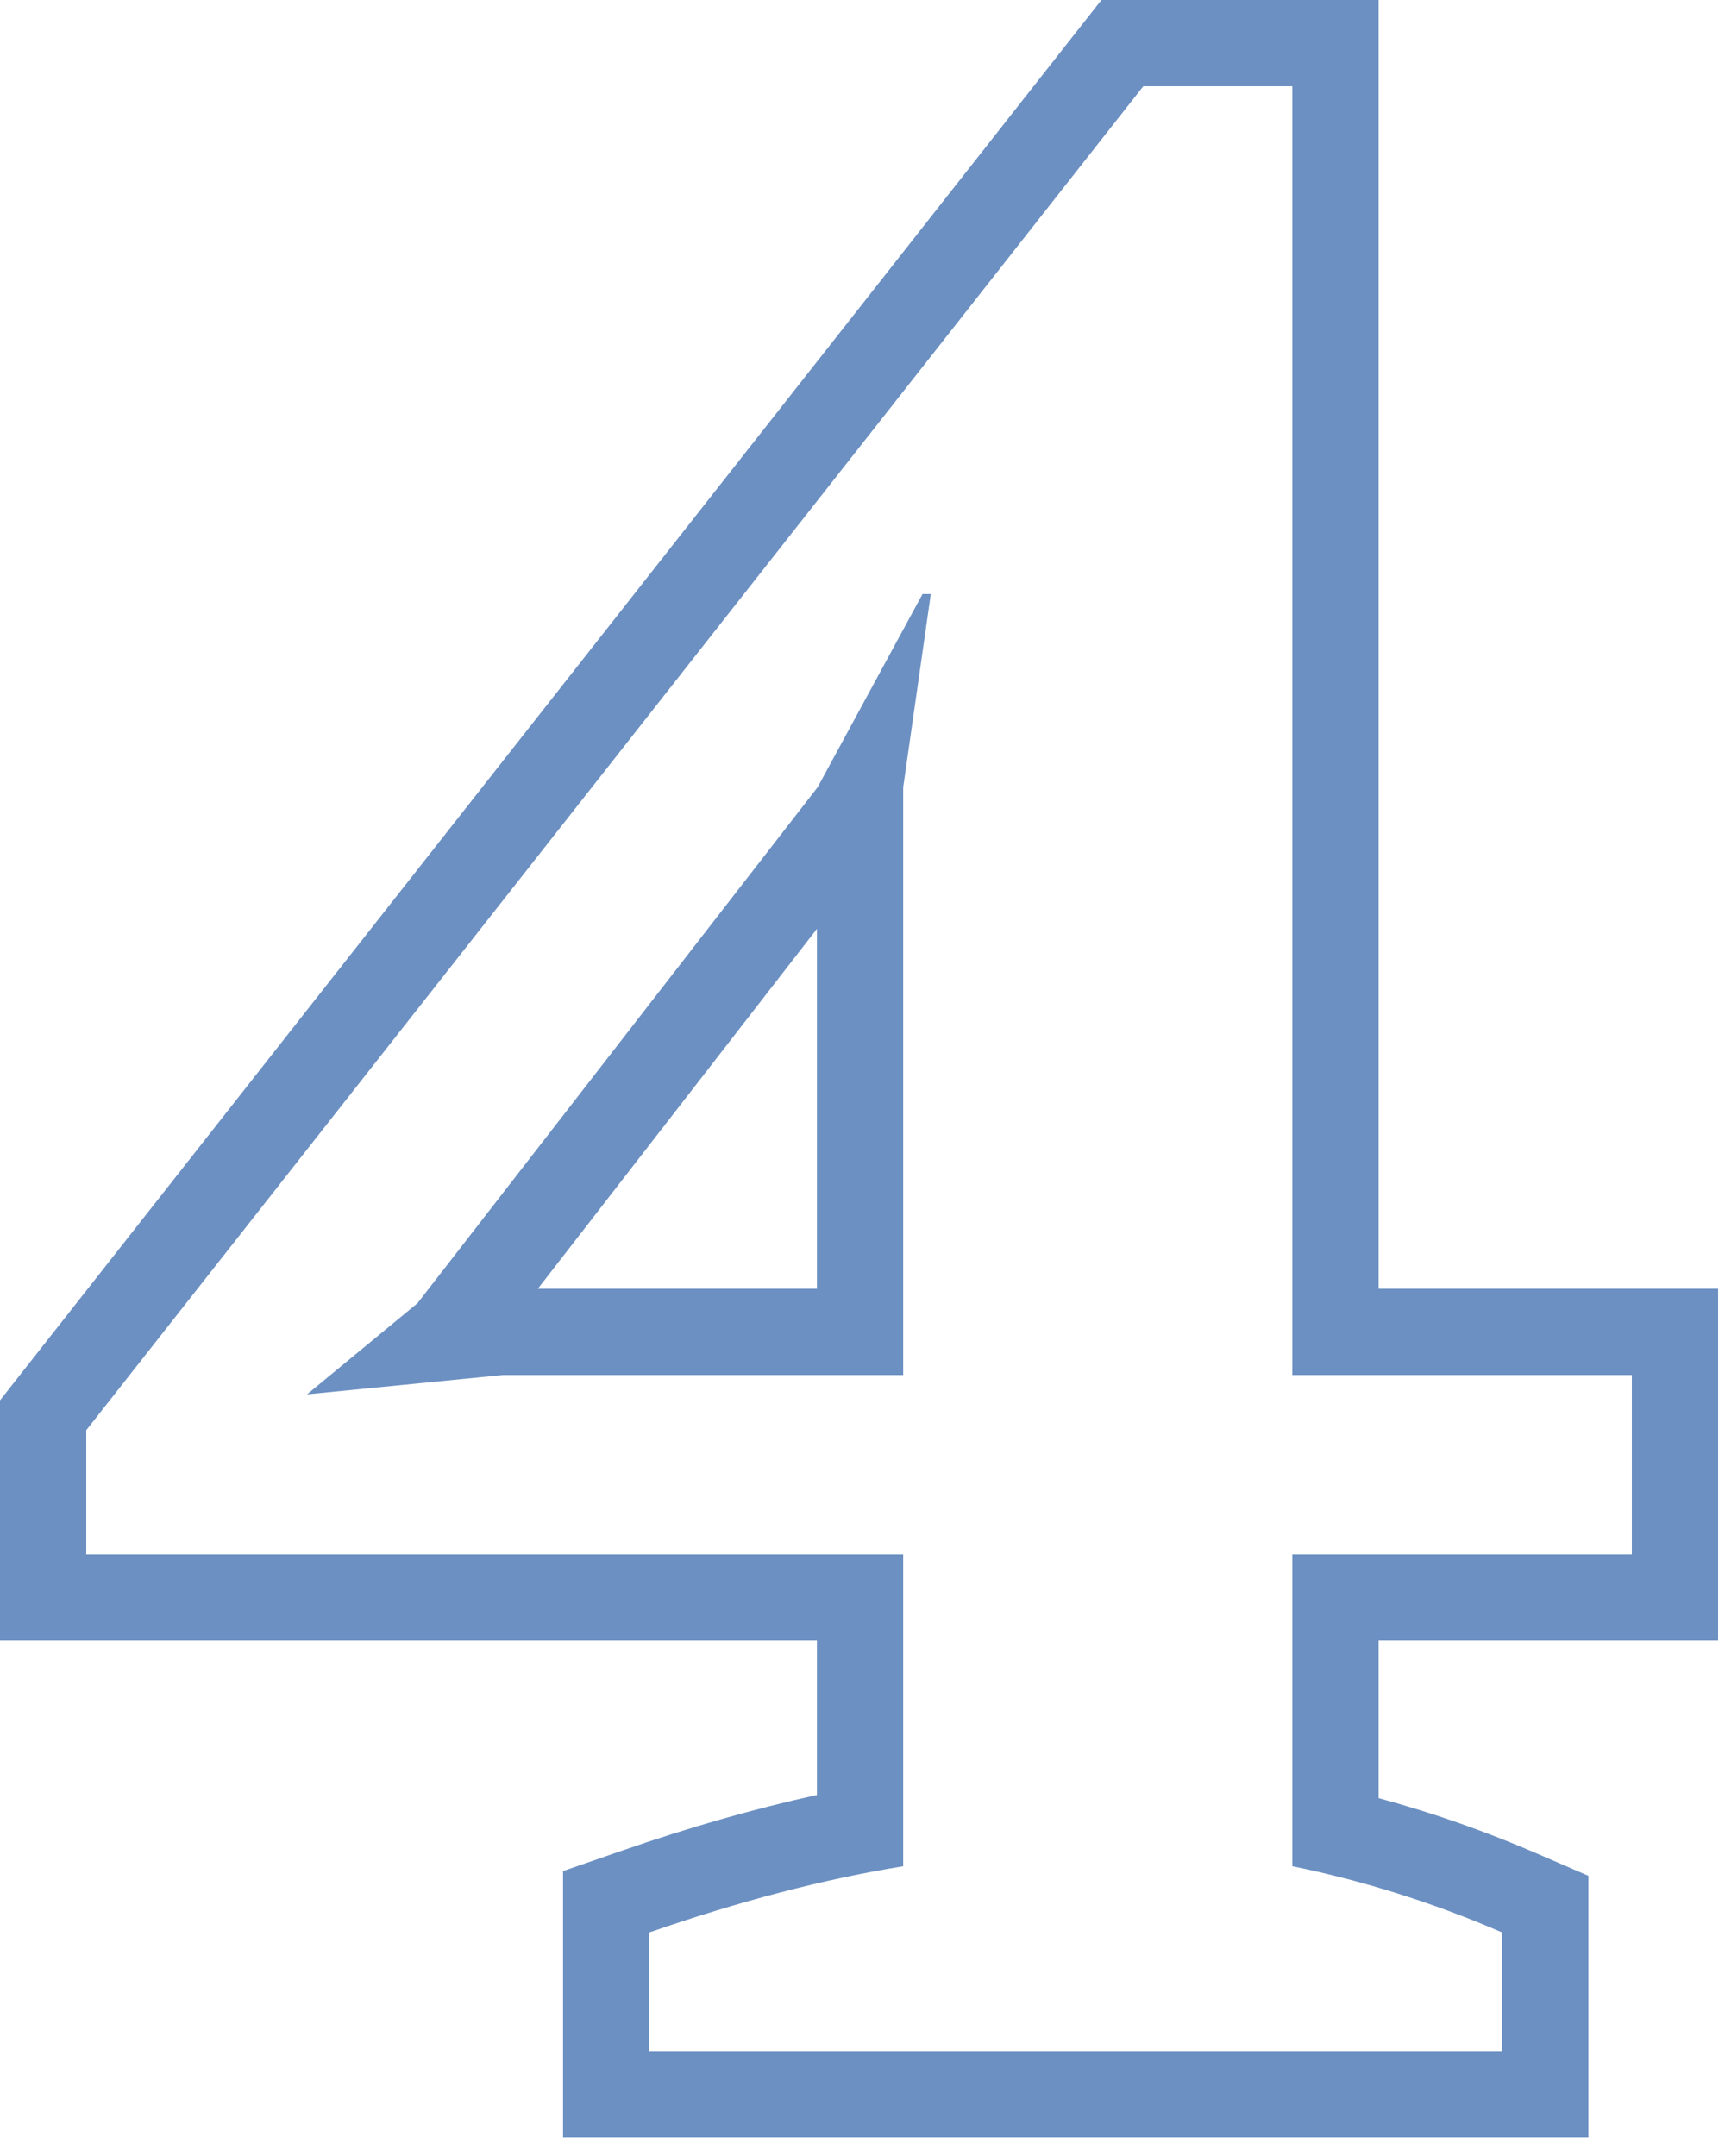 <?xml version="1.0" encoding="UTF-8"?> <svg xmlns="http://www.w3.org/2000/svg" width="60" height="75" viewBox="0 0 60 75" fill="none"> <path fill-rule="evenodd" clip-rule="evenodd" d="M55.248 74.352H19.584V65.089L21.601 64.39C23.954 63.573 26.227 62.922 28.416 62.441V57.072H0V48.714L38.311 0H47.952V44.832H59.76V57.072H47.952V62.551C49.817 63.055 51.646 63.695 53.439 64.47L55.248 65.253V74.352ZM44.952 64.92V54.072H56.76V47.832H44.952V3H39.768L3 49.752V54.072H31.416V64.92C28.664 65.368 25.72 66.136 22.584 67.224V71.352H52.248V67.224C49.88 66.2 47.448 65.432 44.952 64.92ZM10.68 48.504L14.52 45.336L28.44 27.384L32.088 20.664H32.376L31.416 27.384V47.832H17.496L10.68 48.504ZM18.707 44.832H28.416V32.311L18.707 44.832Z" fill="#2E61A8" fill-opacity="0.7"></path> </svg> 